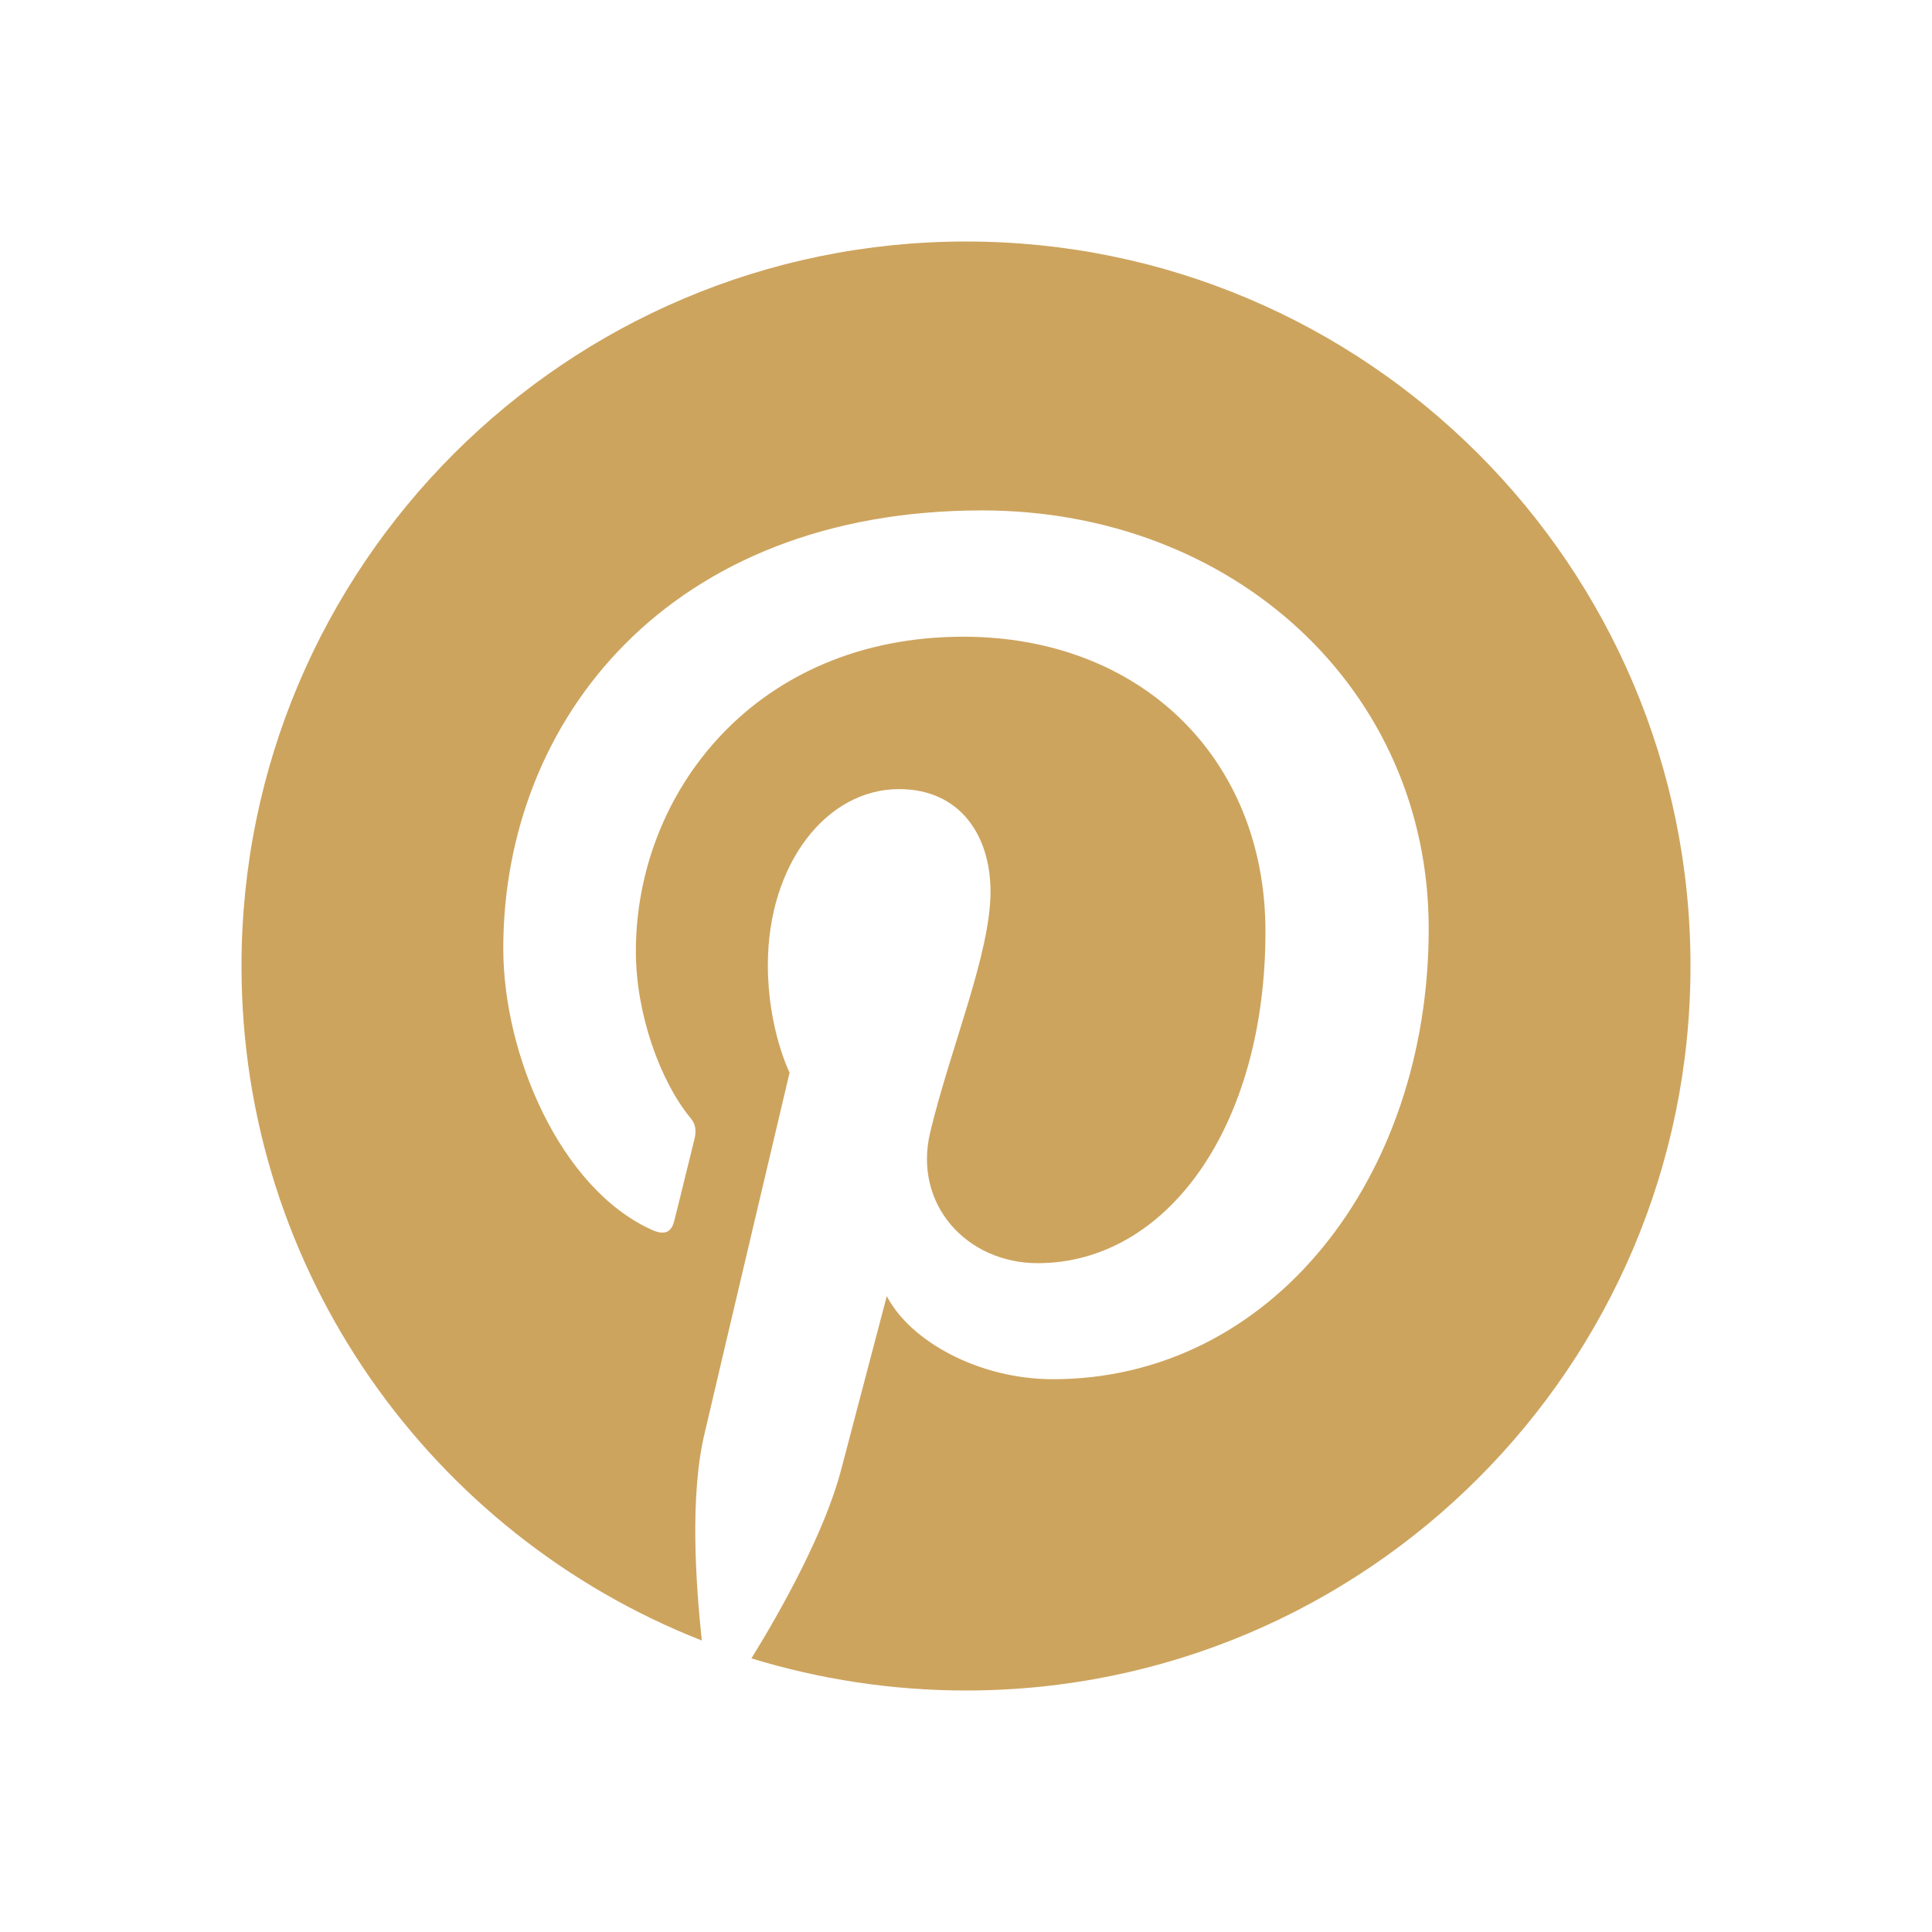 <svg xmlns="http://www.w3.org/2000/svg" xmlns:xlink="http://www.w3.org/1999/xlink" width="16px" height="16px" viewBox="0 0 16 16"><g id="surface1"><path style=" stroke:none;fill-rule:nonzero;fill:#cda45e;fill-opacity:1;" d="M 8 2 C 4.688 2 2 4.688 2 8 C 2 10.543 3.582 12.711 5.812 13.586 C 5.762 13.113 5.711 12.383 5.836 11.867 C 5.945 11.398 6.539 8.883 6.539 8.883 C 6.539 8.883 6.359 8.523 6.359 7.992 C 6.359 7.156 6.844 6.535 7.445 6.535 C 7.953 6.535 8.203 6.922 8.203 7.383 C 8.203 7.898 7.875 8.664 7.703 9.379 C 7.562 9.977 8.008 10.461 8.594 10.461 C 9.66 10.461 10.48 9.336 10.48 7.715 C 10.48 6.281 9.449 5.273 7.977 5.273 C 6.266 5.273 5.266 6.555 5.266 7.879 C 5.266 8.395 5.465 8.945 5.711 9.25 C 5.762 9.305 5.766 9.359 5.754 9.422 C 5.707 9.609 5.609 10.016 5.586 10.102 C 5.562 10.211 5.5 10.234 5.387 10.18 C 4.637 9.832 4.168 8.734 4.168 7.855 C 4.168 5.961 5.543 4.227 8.133 4.227 C 10.215 4.227 11.832 5.707 11.832 7.691 C 11.832 9.758 10.527 11.422 8.719 11.422 C 8.109 11.422 7.539 11.109 7.344 10.734 C 7.344 10.734 7.043 11.879 6.969 12.16 C 6.836 12.68 6.469 13.336 6.223 13.734 C 6.785 13.906 7.383 14 8 14 C 11.312 14 14 11.312 14 8 C 14 4.688 11.312 2 8 2 Z M 8 2 "></path></g></svg>